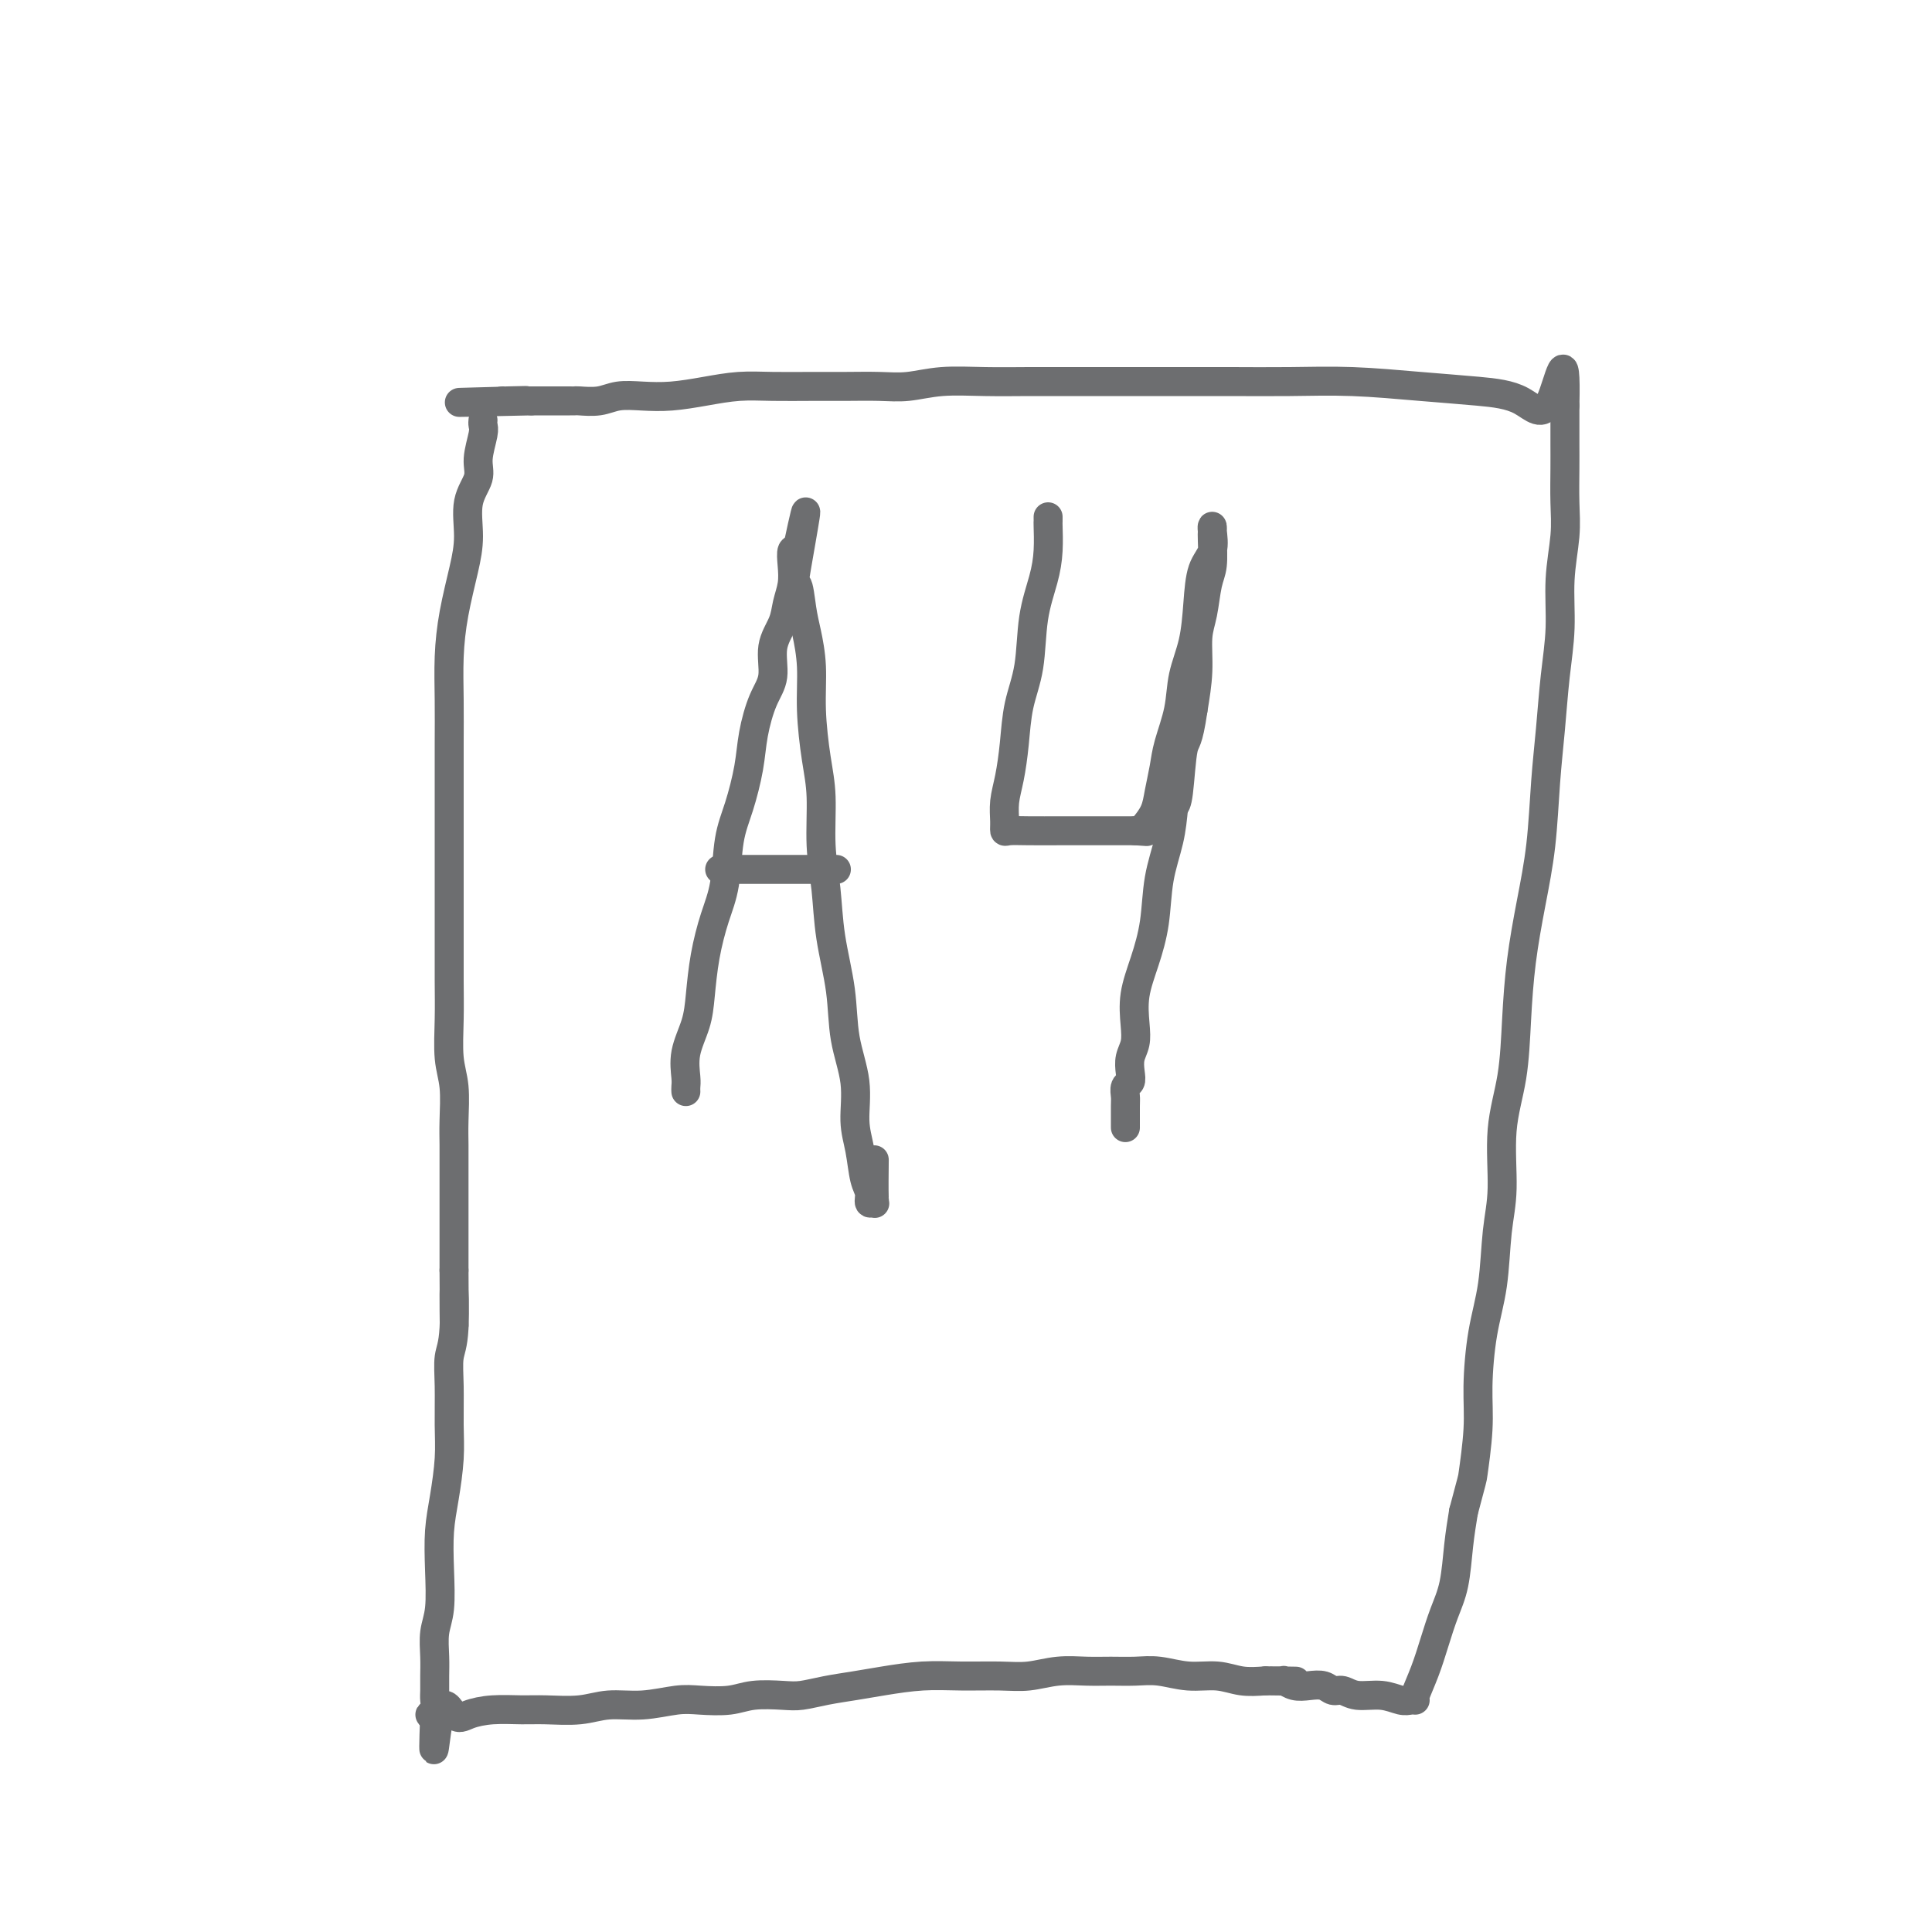 <svg viewBox='0 0 400 400' version='1.1' xmlns='http://www.w3.org/2000/svg' xmlns:xlink='http://www.w3.org/1999/xlink'><g fill='none' stroke='#6D6E70' stroke-width='6' stroke-linecap='round' stroke-linejoin='round'><path d='M100,87c-0.035,0.323 -0.070,0.646 0,1c0.070,0.354 0.244,0.739 0,2c-0.244,1.261 -0.904,3.397 -1,5c-0.096,1.603 0.374,2.673 0,4c-0.374,1.327 -1.593,2.911 -2,5c-0.407,2.089 -0.004,4.684 0,7c0.004,2.316 -0.391,4.352 -1,7c-0.609,2.648 -1.431,5.909 -2,9c-0.569,3.091 -0.884,6.013 -1,9c-0.116,2.987 -0.031,6.038 0,9c0.031,2.962 0.008,5.836 0,9c-0.008,3.164 -0.002,6.619 0,10c0.002,3.381 0.001,6.687 0,10c-0.001,3.313 -0.001,6.633 0,10c0.001,3.367 0.004,6.782 0,10c-0.004,3.218 -0.015,6.240 0,9c0.015,2.760 0.057,5.260 0,8c-0.057,2.740 -0.211,5.722 0,8c0.211,2.278 0.789,3.853 1,6c0.211,2.147 0.057,4.866 0,7c-0.057,2.134 -0.015,3.684 0,5c0.015,1.316 0.004,2.399 0,4c-0.004,1.601 -0.001,3.722 0,5c0.001,1.278 0.000,1.714 0,3c-0.000,1.286 -0.000,3.423 0,5c0.000,1.577 0.000,2.593 0,4c-0.000,1.407 -0.000,3.203 0,5'/><path d='M94,263c0.138,20.434 -0.016,8.018 0,5c0.016,-3.018 0.201,3.361 0,7c-0.201,3.639 -0.789,4.537 -1,6c-0.211,1.463 -0.046,3.491 0,6c0.046,2.509 -0.026,5.501 0,8c0.026,2.499 0.152,4.506 0,7c-0.152,2.494 -0.580,5.474 -1,8c-0.420,2.526 -0.830,4.598 -1,7c-0.170,2.402 -0.098,5.136 0,8c0.098,2.864 0.223,5.859 0,8c-0.223,2.141 -0.792,3.427 -1,5c-0.208,1.573 -0.055,3.433 0,5c0.055,1.567 0.010,2.840 0,4c-0.010,1.160 0.014,2.206 0,3c-0.014,0.794 -0.066,1.337 0,2c0.066,0.663 0.248,1.448 0,2c-0.248,0.552 -0.928,0.872 -1,1c-0.072,0.128 0.464,0.064 1,0'/><path d='M90,355c-0.541,14.237 0.105,3.829 1,0c0.895,-3.829 2.039,-1.079 3,0c0.961,1.079 1.740,0.486 3,0c1.260,-0.486 3.002,-0.866 5,-1c1.998,-0.134 4.251,-0.021 6,0c1.749,0.021 2.995,-0.051 5,0c2.005,0.051 4.768,0.224 7,0c2.232,-0.224 3.934,-0.844 6,-1c2.066,-0.156 4.497,0.151 7,0c2.503,-0.151 5.079,-0.759 7,-1c1.921,-0.241 3.188,-0.116 5,0c1.812,0.116 4.170,0.224 6,0c1.830,-0.224 3.132,-0.781 5,-1c1.868,-0.219 4.303,-0.100 6,0c1.697,0.100 2.657,0.181 4,0c1.343,-0.181 3.069,-0.623 5,-1c1.931,-0.377 4.066,-0.690 6,-1c1.934,-0.310 3.667,-0.618 6,-1c2.333,-0.382 5.266,-0.838 8,-1c2.734,-0.162 5.269,-0.029 8,0c2.731,0.029 5.657,-0.045 8,0c2.343,0.045 4.103,0.208 6,0c1.897,-0.208 3.930,-0.789 6,-1c2.070,-0.211 4.176,-0.053 6,0c1.824,0.053 3.365,-0.001 5,0c1.635,0.001 3.363,0.057 5,0c1.637,-0.057 3.182,-0.225 5,0c1.818,0.225 3.910,0.844 6,1c2.090,0.156 4.178,-0.150 6,0c1.822,0.150 3.378,0.757 5,1c1.622,0.243 3.311,0.121 5,0'/><path d='M262,348c11.386,0.150 4.352,0.027 2,0c-2.352,-0.027 -0.022,0.044 1,0c1.022,-0.044 0.735,-0.204 1,0c0.265,0.204 1.082,0.772 2,1c0.918,0.228 1.938,0.118 3,0c1.062,-0.118 2.167,-0.243 3,0c0.833,0.243 1.396,0.853 2,1c0.604,0.147 1.251,-0.171 2,0c0.749,0.171 1.602,0.830 3,1c1.398,0.170 3.342,-0.151 5,0c1.658,0.151 3.031,0.772 4,1c0.969,0.228 1.533,0.061 2,0c0.467,-0.061 0.835,-0.016 1,0c0.165,0.016 0.127,0.004 0,0c-0.127,-0.004 -0.343,0.001 0,-1c0.343,-1.001 1.244,-3.007 2,-5c0.756,-1.993 1.368,-3.973 2,-6c0.632,-2.027 1.283,-4.100 2,-6c0.717,-1.900 1.501,-3.627 2,-6c0.499,-2.373 0.714,-5.392 1,-8c0.286,-2.608 0.643,-4.804 1,-7'/><path d='M303,313c1.937,-7.406 1.780,-6.422 2,-8c0.220,-1.578 0.818,-5.718 1,-9c0.182,-3.282 -0.052,-5.705 0,-9c0.052,-3.295 0.390,-7.462 1,-11c0.610,-3.538 1.491,-6.447 2,-10c0.509,-3.553 0.647,-7.751 1,-11c0.353,-3.249 0.920,-5.550 1,-9c0.080,-3.450 -0.327,-8.049 0,-12c0.327,-3.951 1.387,-7.254 2,-11c0.613,-3.746 0.780,-7.937 1,-12c0.220,-4.063 0.493,-8.000 1,-12c0.507,-4.000 1.249,-8.065 2,-12c0.751,-3.935 1.512,-7.742 2,-12c0.488,-4.258 0.704,-8.967 1,-13c0.296,-4.033 0.671,-7.389 1,-11c0.329,-3.611 0.610,-7.478 1,-11c0.390,-3.522 0.889,-6.700 1,-10c0.111,-3.300 -0.166,-6.723 0,-10c0.166,-3.277 0.777,-6.408 1,-9c0.223,-2.592 0.060,-4.645 0,-7c-0.060,-2.355 -0.016,-5.013 0,-7c0.016,-1.987 0.004,-3.303 0,-5c-0.004,-1.697 -0.001,-3.774 0,-5c0.001,-1.226 0.000,-1.599 0,-2c-0.000,-0.401 -0.000,-0.829 0,-1c0.000,-0.171 0.000,-0.086 0,0'/><path d='M324,84c0.351,-14.334 -1.272,-4.668 -3,-1c-1.728,3.668 -3.562,1.337 -6,0c-2.438,-1.337 -5.479,-1.679 -9,-2c-3.521,-0.321 -7.523,-0.622 -12,-1c-4.477,-0.378 -9.428,-0.833 -14,-1c-4.572,-0.167 -8.766,-0.045 -13,0c-4.234,0.045 -8.507,0.012 -12,0c-3.493,-0.012 -6.205,-0.003 -9,0c-2.795,0.003 -5.672,0.001 -8,0c-2.328,-0.001 -4.109,-0.001 -7,0c-2.891,0.001 -6.894,0.004 -10,0c-3.106,-0.004 -5.315,-0.015 -8,0c-2.685,0.015 -5.847,0.057 -9,0c-3.153,-0.057 -6.297,-0.211 -9,0c-2.703,0.211 -4.966,0.789 -7,1c-2.034,0.211 -3.840,0.056 -6,0c-2.160,-0.056 -4.672,-0.012 -7,0c-2.328,0.012 -4.470,-0.007 -7,0c-2.530,0.007 -5.449,0.041 -8,0c-2.551,-0.041 -4.734,-0.155 -7,0c-2.266,0.155 -4.615,0.581 -7,1c-2.385,0.419 -4.807,0.830 -7,1c-2.193,0.170 -4.156,0.098 -6,0c-1.844,-0.098 -3.568,-0.222 -5,0c-1.432,0.222 -2.571,0.792 -4,1c-1.429,0.208 -3.148,0.056 -4,0c-0.852,-0.056 -0.836,-0.015 -1,0c-0.164,0.015 -0.508,0.004 -1,0c-0.492,-0.004 -1.132,-0.001 -2,0c-0.868,0.001 -1.962,0.000 -3,0c-1.038,-0.000 -2.019,-0.000 -3,0'/><path d='M110,83c-27.161,0.619 -10.064,0.166 -4,0c6.064,-0.166 1.094,-0.045 -1,0c-2.094,0.045 -1.313,0.013 -1,0c0.313,-0.013 0.156,-0.006 0,0'/><path d='M142,226c-0.014,-0.309 -0.029,-0.617 0,-1c0.029,-0.383 0.101,-0.840 0,-2c-0.101,-1.160 -0.375,-3.022 0,-5c0.375,-1.978 1.400,-4.072 2,-6c0.600,-1.928 0.776,-3.690 1,-6c0.224,-2.310 0.497,-5.167 1,-8c0.503,-2.833 1.238,-5.642 2,-8c0.762,-2.358 1.551,-4.266 2,-7c0.449,-2.734 0.556,-6.292 1,-9c0.444,-2.708 1.223,-4.564 2,-7c0.777,-2.436 1.551,-5.452 2,-8c0.449,-2.548 0.572,-4.628 1,-7c0.428,-2.372 1.161,-5.036 2,-7c0.839,-1.964 1.784,-3.228 2,-5c0.216,-1.772 -0.296,-4.052 0,-6c0.296,-1.948 1.399,-3.563 2,-5c0.601,-1.437 0.701,-2.697 1,-4c0.299,-1.303 0.798,-2.650 1,-4c0.202,-1.350 0.106,-2.702 0,-4c-0.106,-1.298 -0.221,-2.542 0,-3c0.221,-0.458 0.777,-0.131 1,0c0.223,0.131 0.111,0.065 0,0'/><path d='M165,114c3.571,-16.824 0.999,-2.884 0,3c-0.999,5.884 -0.426,3.714 0,4c0.426,0.286 0.705,3.029 1,5c0.295,1.971 0.605,3.169 1,5c0.395,1.831 0.876,4.293 1,7c0.124,2.707 -0.107,5.658 0,9c0.107,3.342 0.552,7.074 1,10c0.448,2.926 0.898,5.044 1,8c0.102,2.956 -0.143,6.748 0,10c0.143,3.252 0.673,5.963 1,9c0.327,3.037 0.451,6.401 1,10c0.549,3.599 1.523,7.433 2,11c0.477,3.567 0.456,6.867 1,10c0.544,3.133 1.652,6.099 2,9c0.348,2.901 -0.066,5.738 0,8c0.066,2.262 0.610,3.950 1,6c0.390,2.050 0.626,4.461 1,6c0.374,1.539 0.885,2.204 1,3c0.115,0.796 -0.165,1.722 0,2c0.165,0.278 0.776,-0.090 1,0c0.224,0.090 0.060,0.640 0,-1c-0.060,-1.640 -0.017,-5.468 0,-7c0.017,-1.532 0.009,-0.766 0,0'/><path d='M149,180c0.338,0.000 0.676,0.000 1,0c0.324,0.000 0.635,0.000 1,0c0.365,0.000 0.783,0.000 2,0c1.217,0.000 3.234,0.000 5,0c1.766,0.000 3.283,0.000 5,0c1.717,0.000 3.636,0.000 5,0c1.364,0.000 2.175,0.000 3,0c0.825,0.000 1.664,0.000 2,0c0.336,0.000 0.168,0.000 0,0'/><path d='M217,107c0.004,0.425 0.008,0.850 0,1c-0.008,0.150 -0.029,0.026 0,1c0.029,0.974 0.106,3.048 0,5c-0.106,1.952 -0.396,3.783 -1,6c-0.604,2.217 -1.524,4.819 -2,8c-0.476,3.181 -0.510,6.941 -1,10c-0.490,3.059 -1.438,5.417 -2,8c-0.562,2.583 -0.739,5.389 -1,8c-0.261,2.611 -0.605,5.025 -1,7c-0.395,1.975 -0.842,3.510 -1,5c-0.158,1.490 -0.026,2.935 0,4c0.026,1.065 -0.053,1.749 0,2c0.053,0.251 0.238,0.067 1,0c0.762,-0.067 2.101,-0.018 4,0c1.899,0.018 4.357,0.005 7,0c2.643,-0.005 5.469,-0.001 8,0c2.531,0.001 4.765,0.001 7,0'/><path d='M235,172c4.659,0.334 2.807,0.169 2,0c-0.807,-0.169 -0.568,-0.342 0,-1c0.568,-0.658 1.466,-1.801 2,-3c0.534,-1.199 0.705,-2.454 1,-4c0.295,-1.546 0.713,-3.383 1,-5c0.287,-1.617 0.444,-3.014 1,-5c0.556,-1.986 1.510,-4.562 2,-7c0.490,-2.438 0.517,-4.738 1,-7c0.483,-2.262 1.422,-4.487 2,-7c0.578,-2.513 0.796,-5.315 1,-8c0.204,-2.685 0.394,-5.252 1,-7c0.606,-1.748 1.626,-2.675 2,-4c0.374,-1.325 0.101,-3.046 0,-4c-0.101,-0.954 -0.030,-1.139 0,-1c0.030,0.139 0.019,0.602 0,1c-0.019,0.398 -0.048,0.729 0,2c0.048,1.271 0.171,3.481 0,5c-0.171,1.519 -0.637,2.346 -1,4c-0.363,1.654 -0.623,4.134 -1,6c-0.377,1.866 -0.871,3.118 -1,5c-0.129,1.882 0.106,4.395 0,7c-0.106,2.605 -0.553,5.303 -1,8'/><path d='M247,147c-1.024,7.036 -1.583,6.125 -2,8c-0.417,1.875 -0.690,6.536 -1,9c-0.310,2.464 -0.655,2.732 -1,3'/><path d='M243,167c-0.215,2.273 -0.429,4.546 -1,7c-0.571,2.454 -1.498,5.090 -2,8c-0.502,2.910 -0.578,6.095 -1,9c-0.422,2.905 -1.188,5.529 -2,8c-0.812,2.471 -1.668,4.787 -2,7c-0.332,2.213 -0.141,4.323 0,6c0.141,1.677 0.230,2.921 0,4c-0.230,1.079 -0.780,1.995 -1,3c-0.220,1.005 -0.112,2.101 0,3c0.112,0.899 0.226,1.601 0,2c-0.226,0.399 -0.793,0.497 -1,1c-0.207,0.503 -0.056,1.413 0,2c0.056,0.587 0.015,0.850 0,2c-0.015,1.150 -0.004,3.186 0,4c0.004,0.814 0.002,0.407 0,0'/></g>
</svg>
